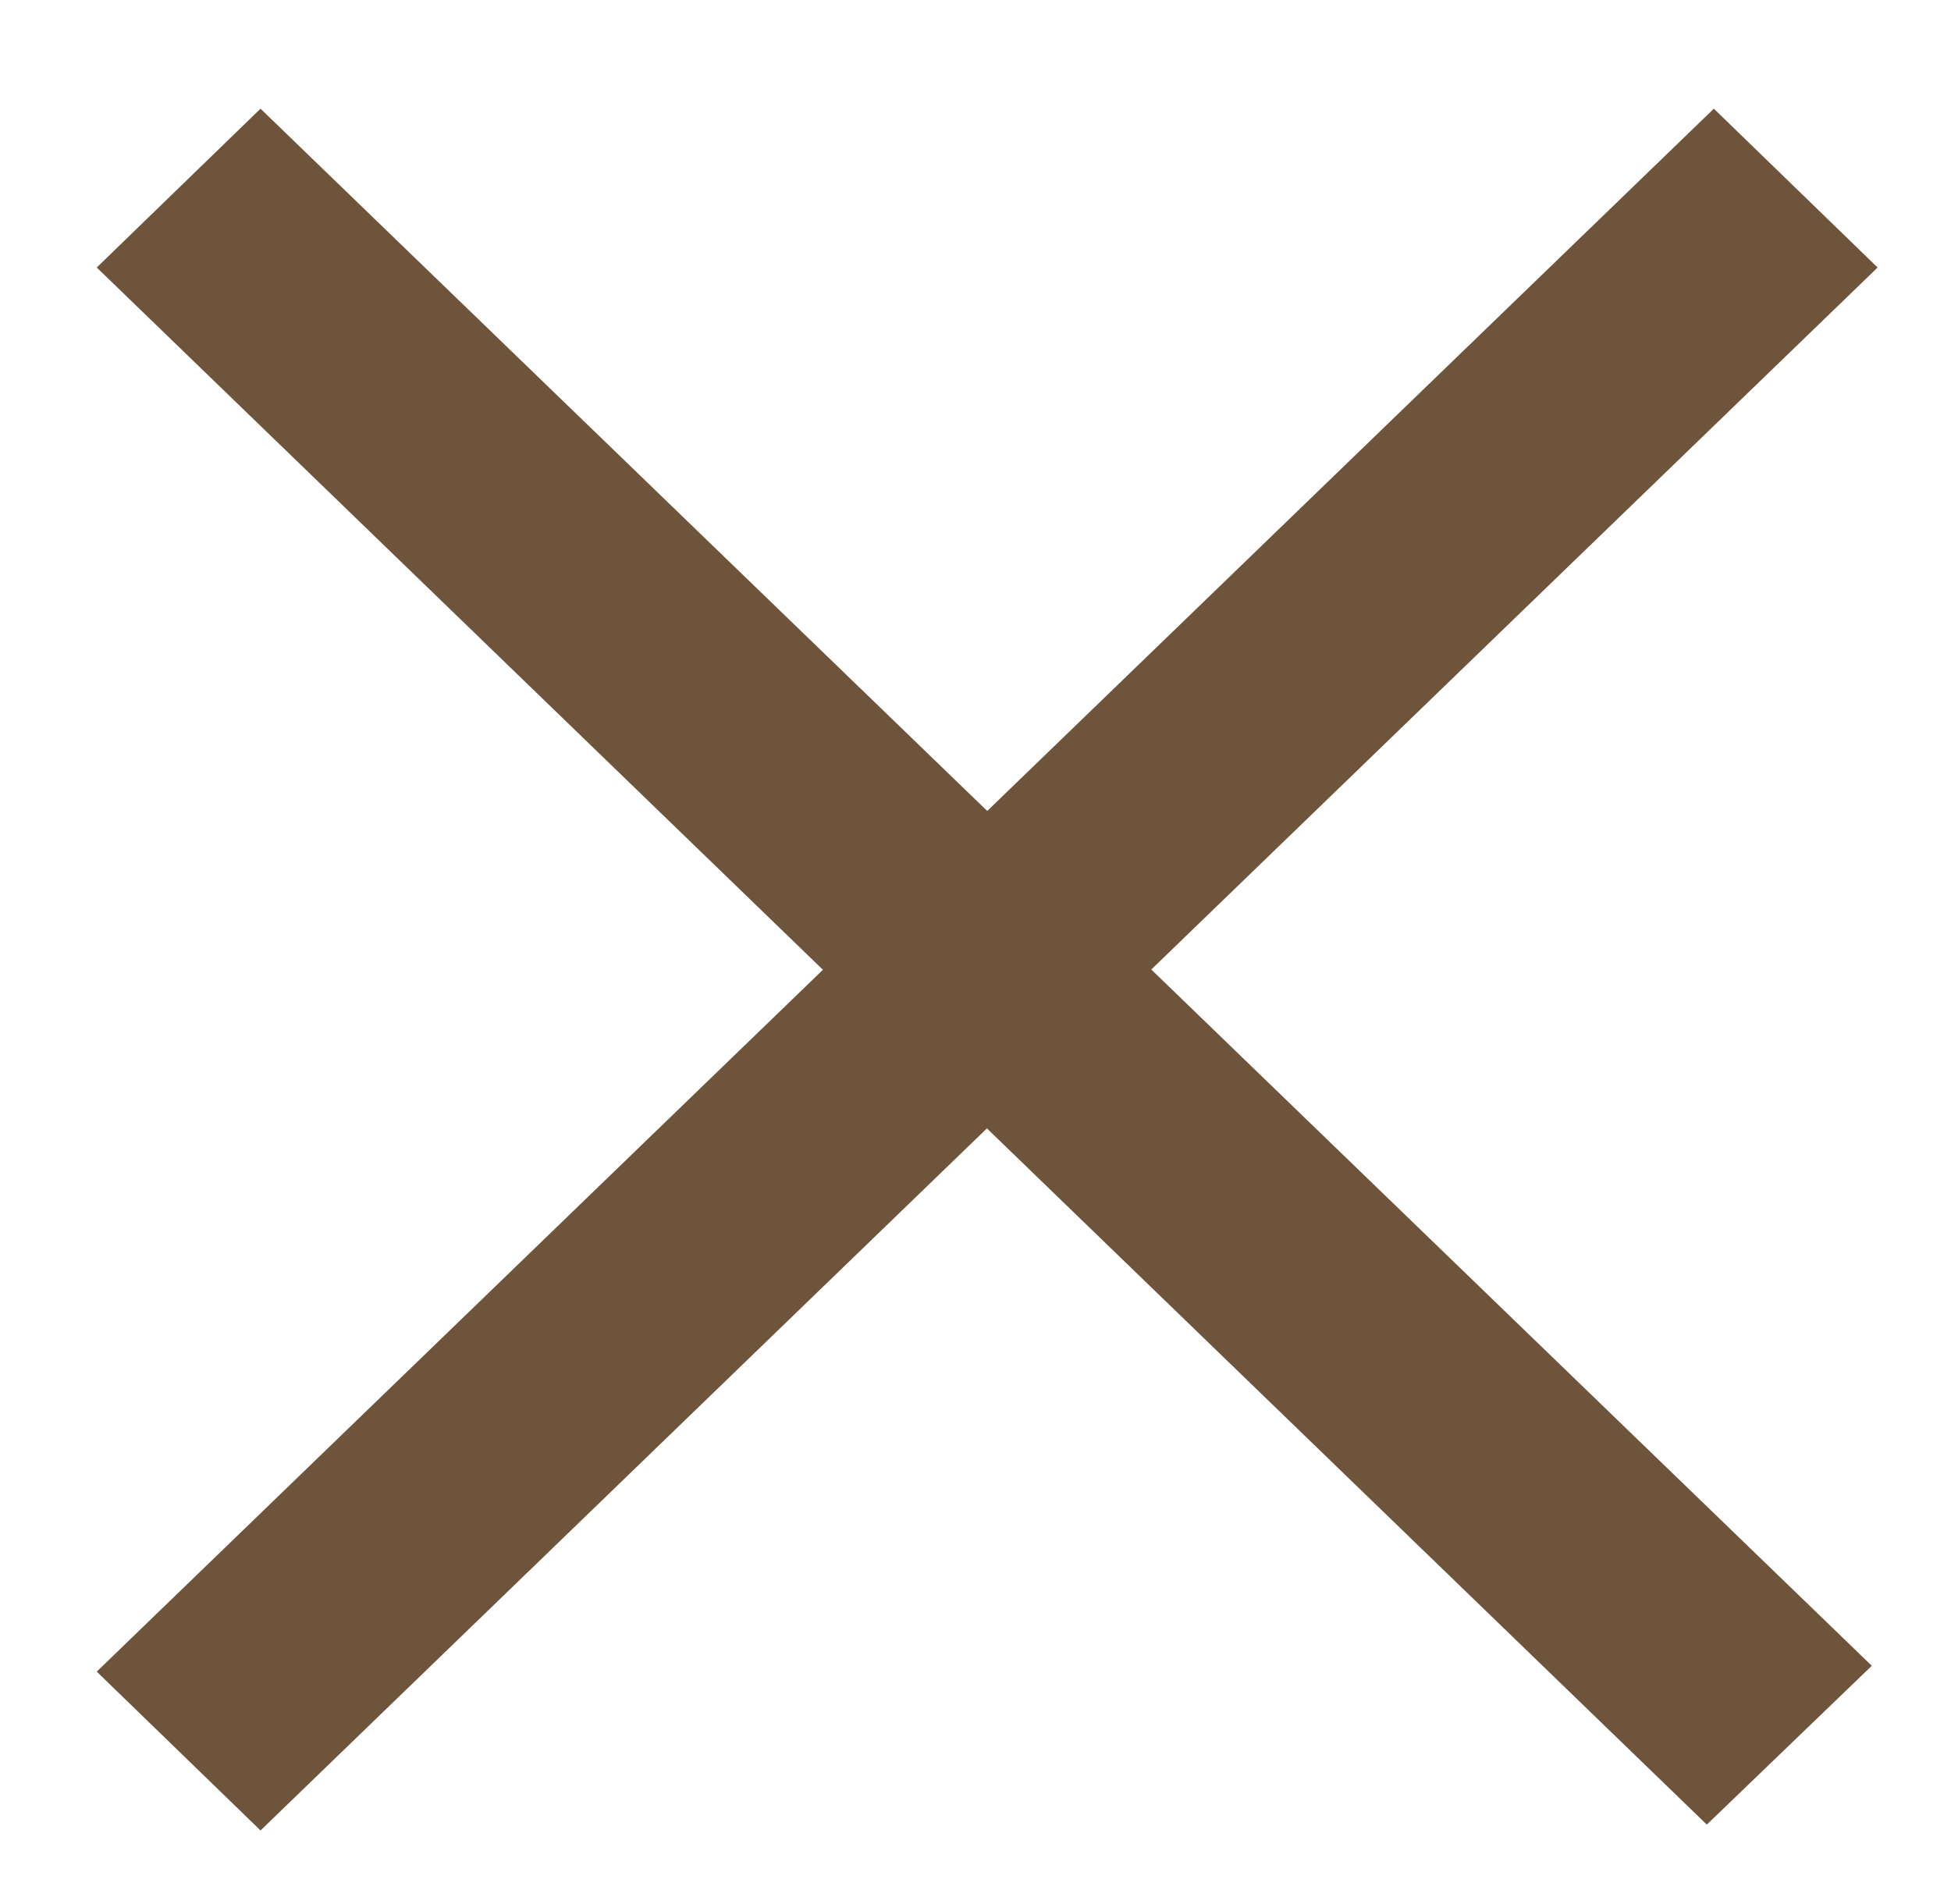<?xml version="1.0" encoding="utf-8"?>
<!-- Generator: Adobe Illustrator 26.0.1, SVG Export Plug-In . SVG Version: 6.00 Build 0)  -->
<svg version="1.1" id="Calque_1" xmlns="http://www.w3.org/2000/svg" xmlns:xlink="http://www.w3.org/1999/xlink" x="0px" y="0px"
	 viewBox="0 0 167 163" style="enable-background:new 0 0 167 163;" xml:space="preserve">
<style type="text/css">
	.st0{fill:#6F543C;stroke:#6F543C;stroke-miterlimit:10;}
</style>
<polygon class="st0" points="160,22.9 22.3,156 9,143.1 146.7,10 "/>
<polygon class="st0" points="22.3,10 159.5,142.6 146.1,155.5 9,22.9 "/>
</svg>
